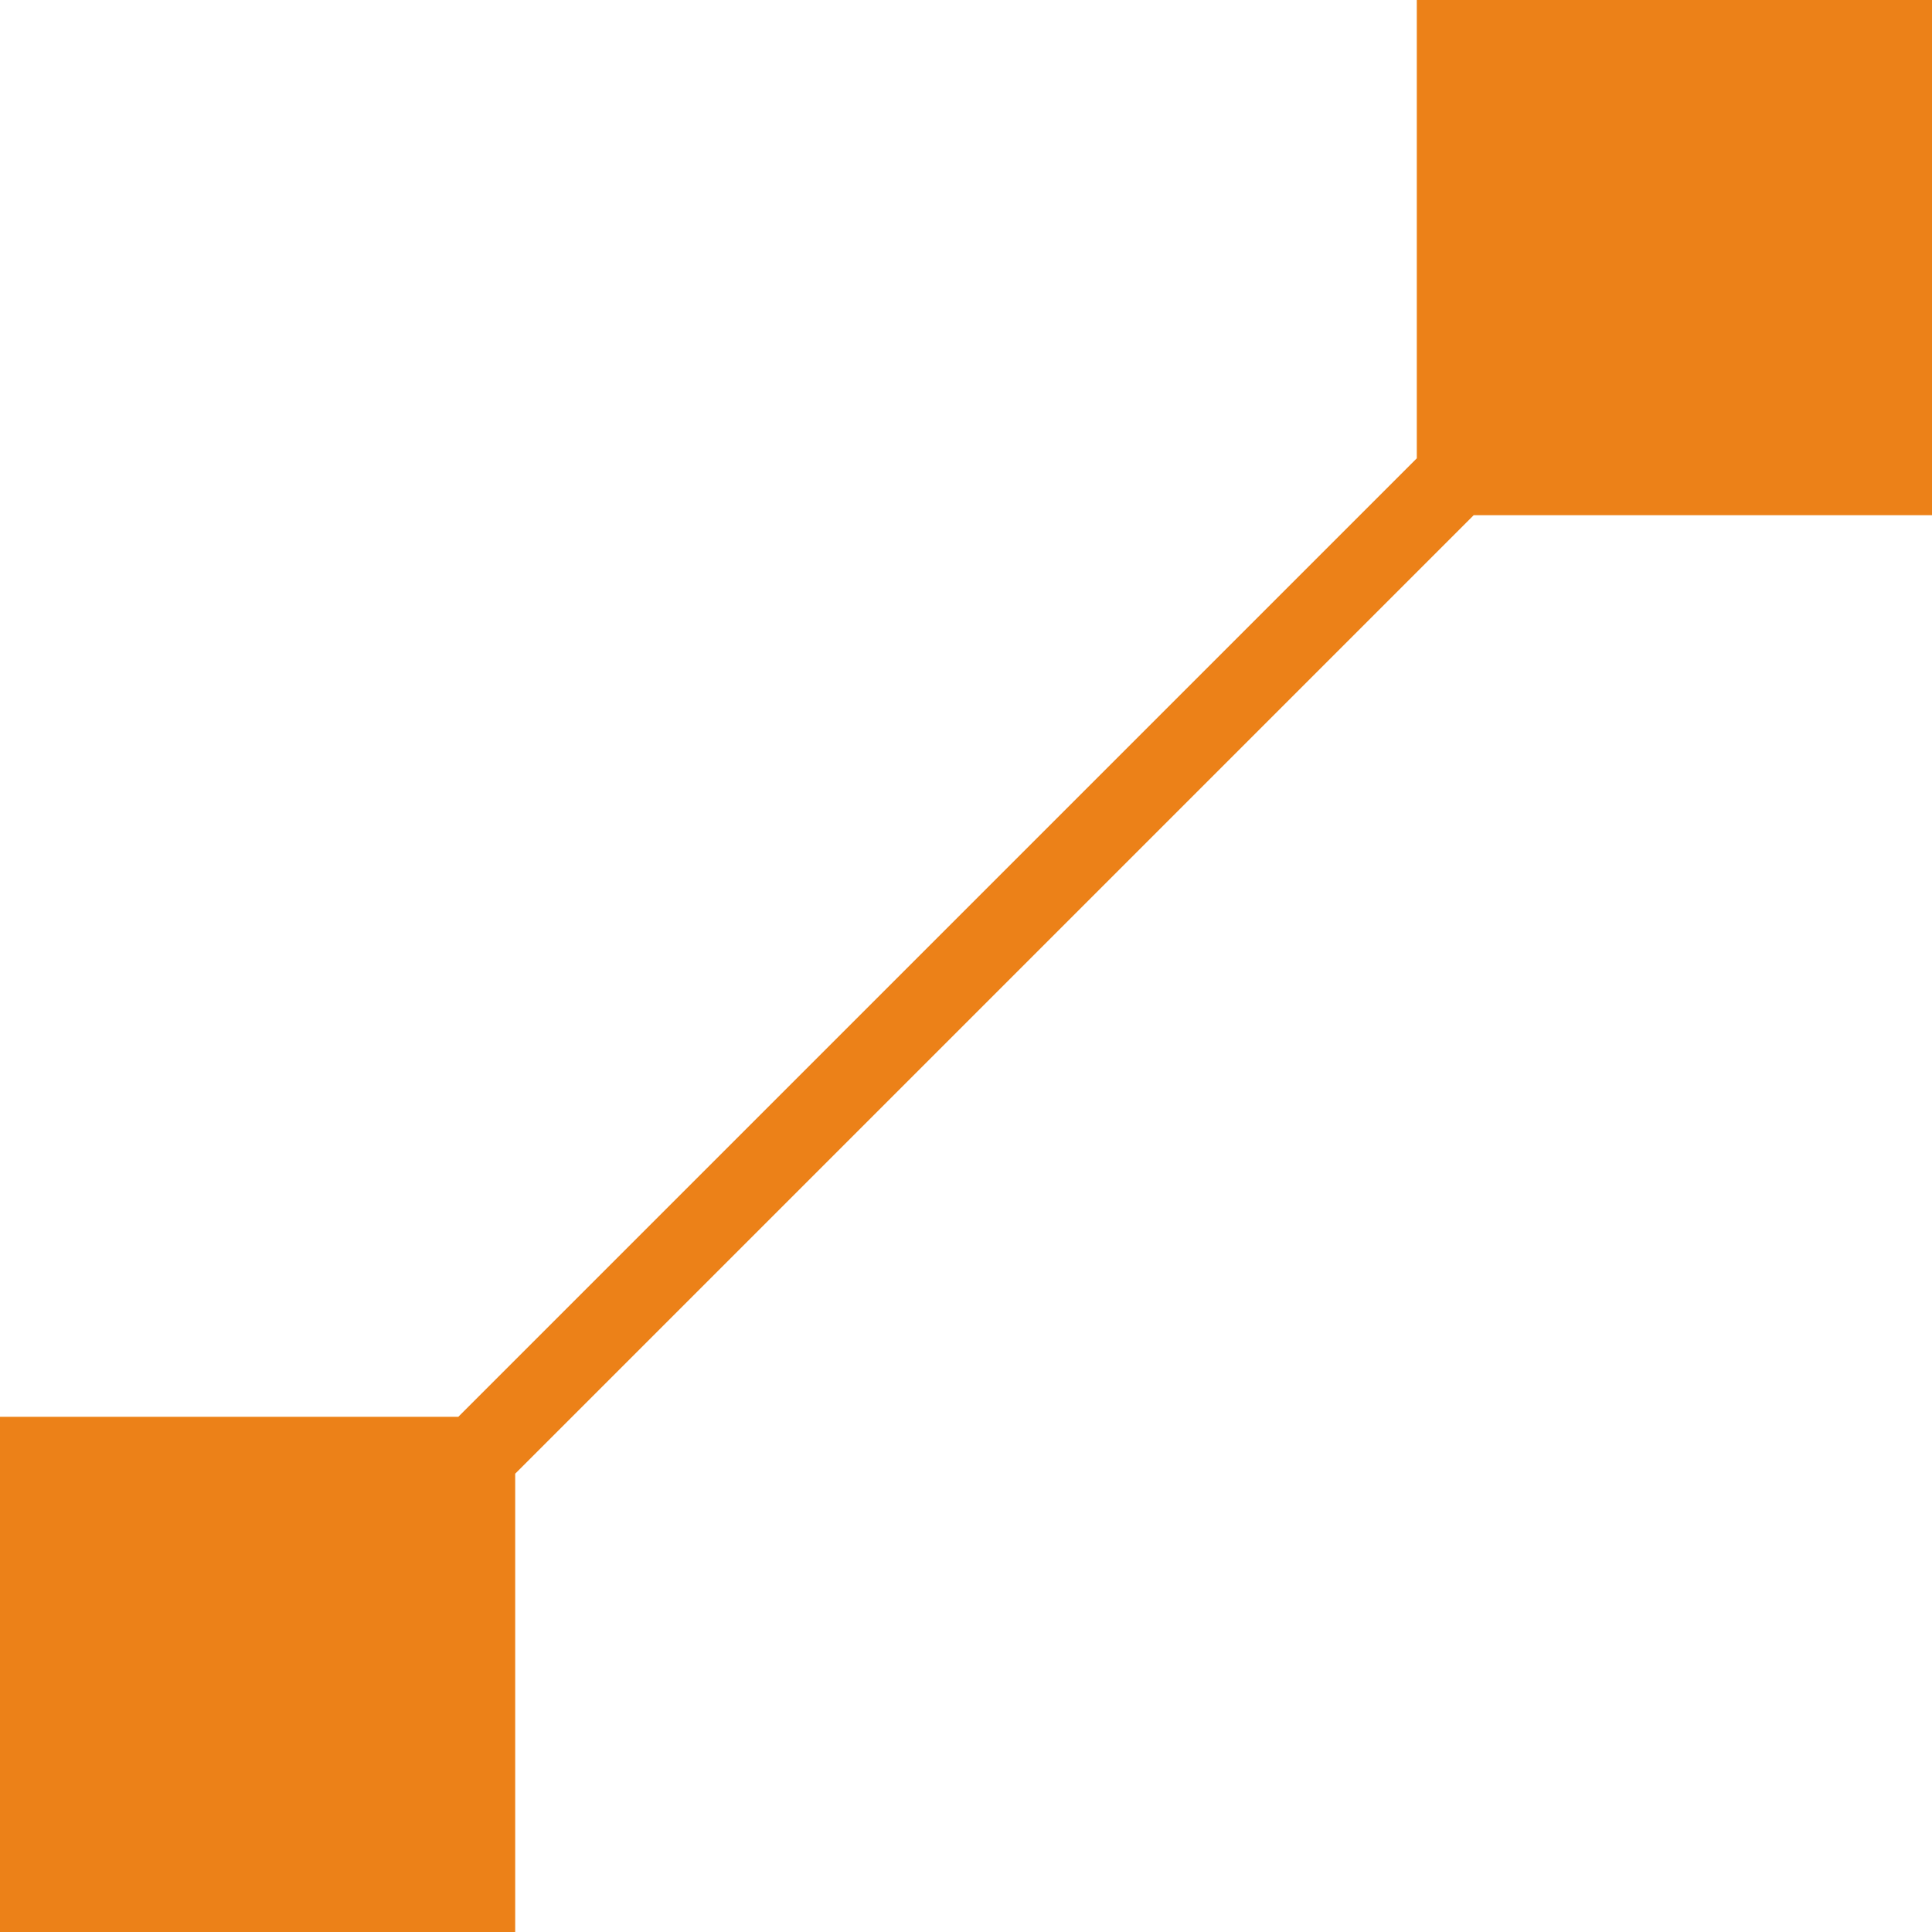 <svg xmlns="http://www.w3.org/2000/svg" width="18" height="18" viewBox="0 0 18 18">
  <path id="パス_3084" data-name="パス 3084" d="M13.393.193v4.27l-8.93,8.93H.193v4.8h4.8v-4.27l8.93-8.93h4.27V.193Z" transform="translate(-0.193 -0.193)" fill="#ec8118"/>
</svg>
